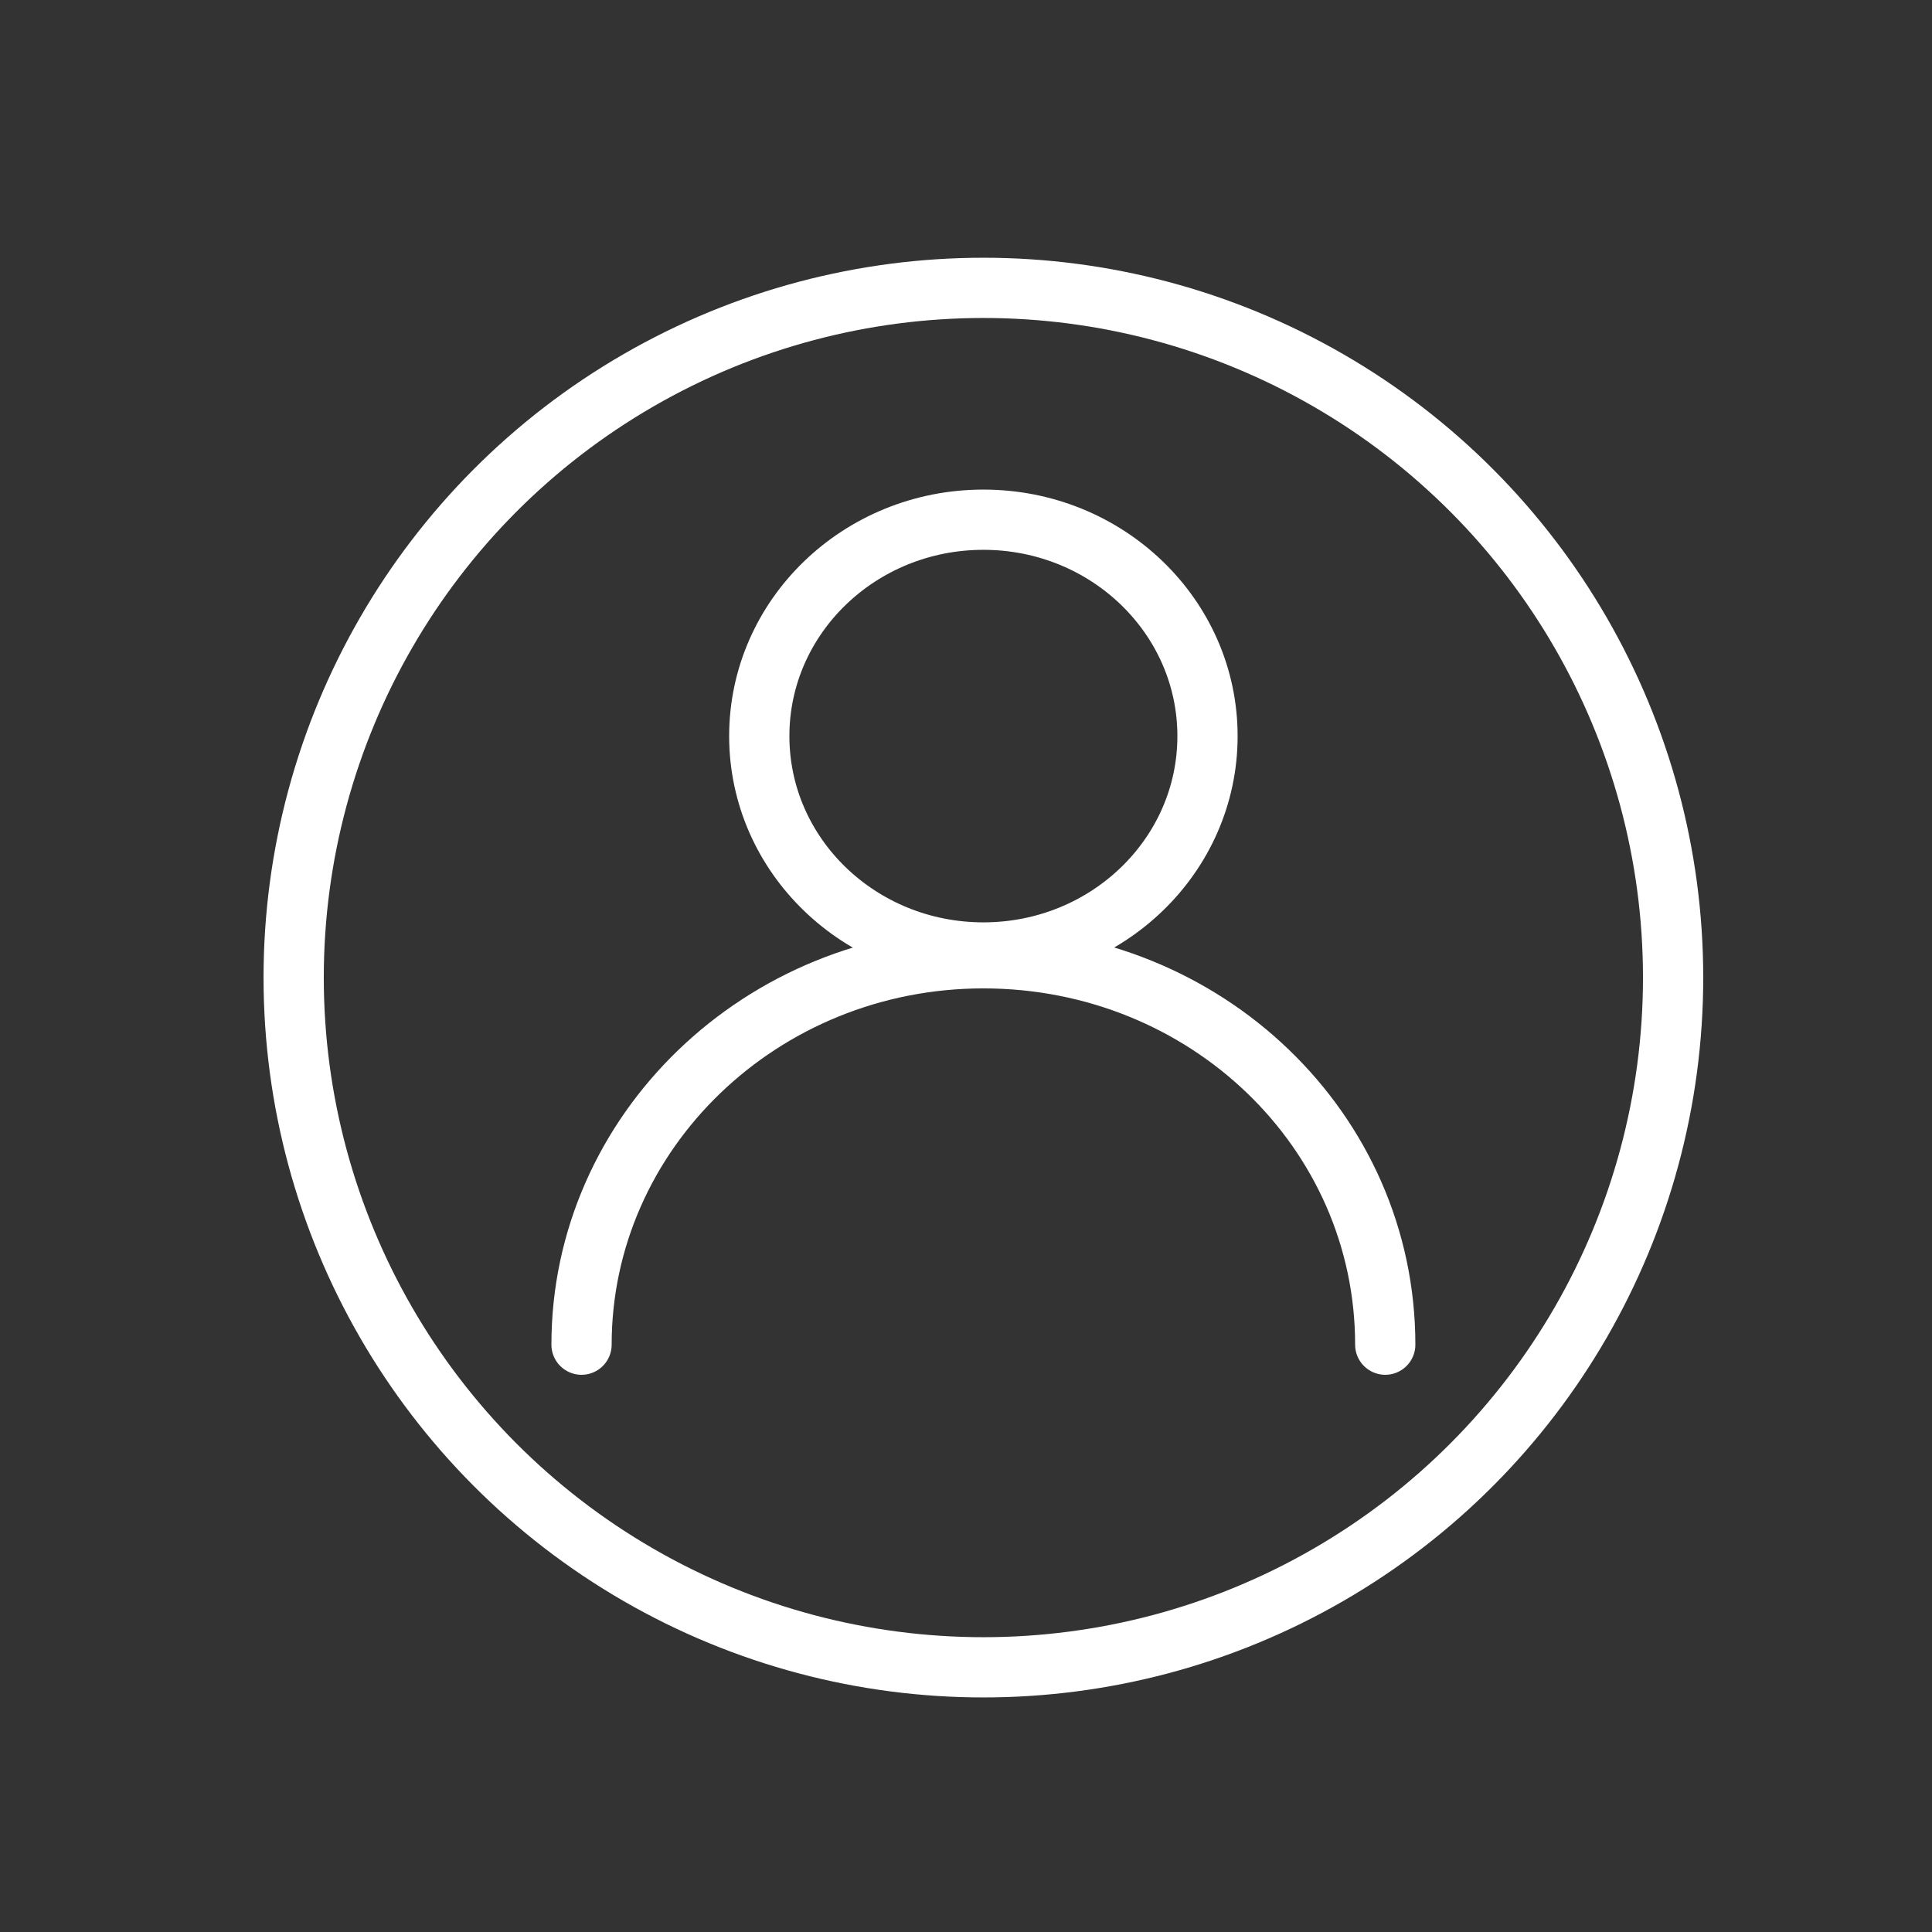<svg version="1.1" id="Capa_1" xmlns="http://www.w3.org/2000/svg" xmlns:xlink="http://www.w3.org/1999/xlink" x="0px" y="0px" viewBox="0 0 100 100" width="60" height="60" style="enable-background:new 0 0 100 100;" xml:space="preserve">
  <rect x="0" y="0" width="100" height="100" fill="#333333" stroke="none"/>
  <style type="text/css">
    .st0{fill:none;stroke:#1D1D1B;stroke-width:2.268;stroke-miterlimit:10;}
    .st1{fill:none;stroke:#ffffff;stroke-width:2.835;stroke-miterlimit:10;}
    .st2{fill:none;}
    .st3{fill:none;stroke:#ffffff;stroke-width:2.268;stroke-miterlimit:10;}
    .st4{fill:none;stroke:#ffffff;stroke-width:3.118;stroke-linecap:round;stroke-miterlimit:10;}
    .st5{fill:none;stroke:#ffffff;stroke-width:3.118;stroke-miterlimit:10;}
    .st6{fill:none;stroke:#ffffff;stroke-width:2.835;stroke-linecap:round;stroke-miterlimit:10;}
  </style>
  <path class="st4" d="M30.1,69.6c0-11,9.3-20,20.8-20s20.8,8.9,20.8,20"></path>
  <ellipse class="st5" cx="50.9" cy="38.1" rx="11.6" ry="11.2"></ellipse>
  <circle class="st5" cx="50.9" cy="50.6" r="35.7"></circle>
  </svg>
